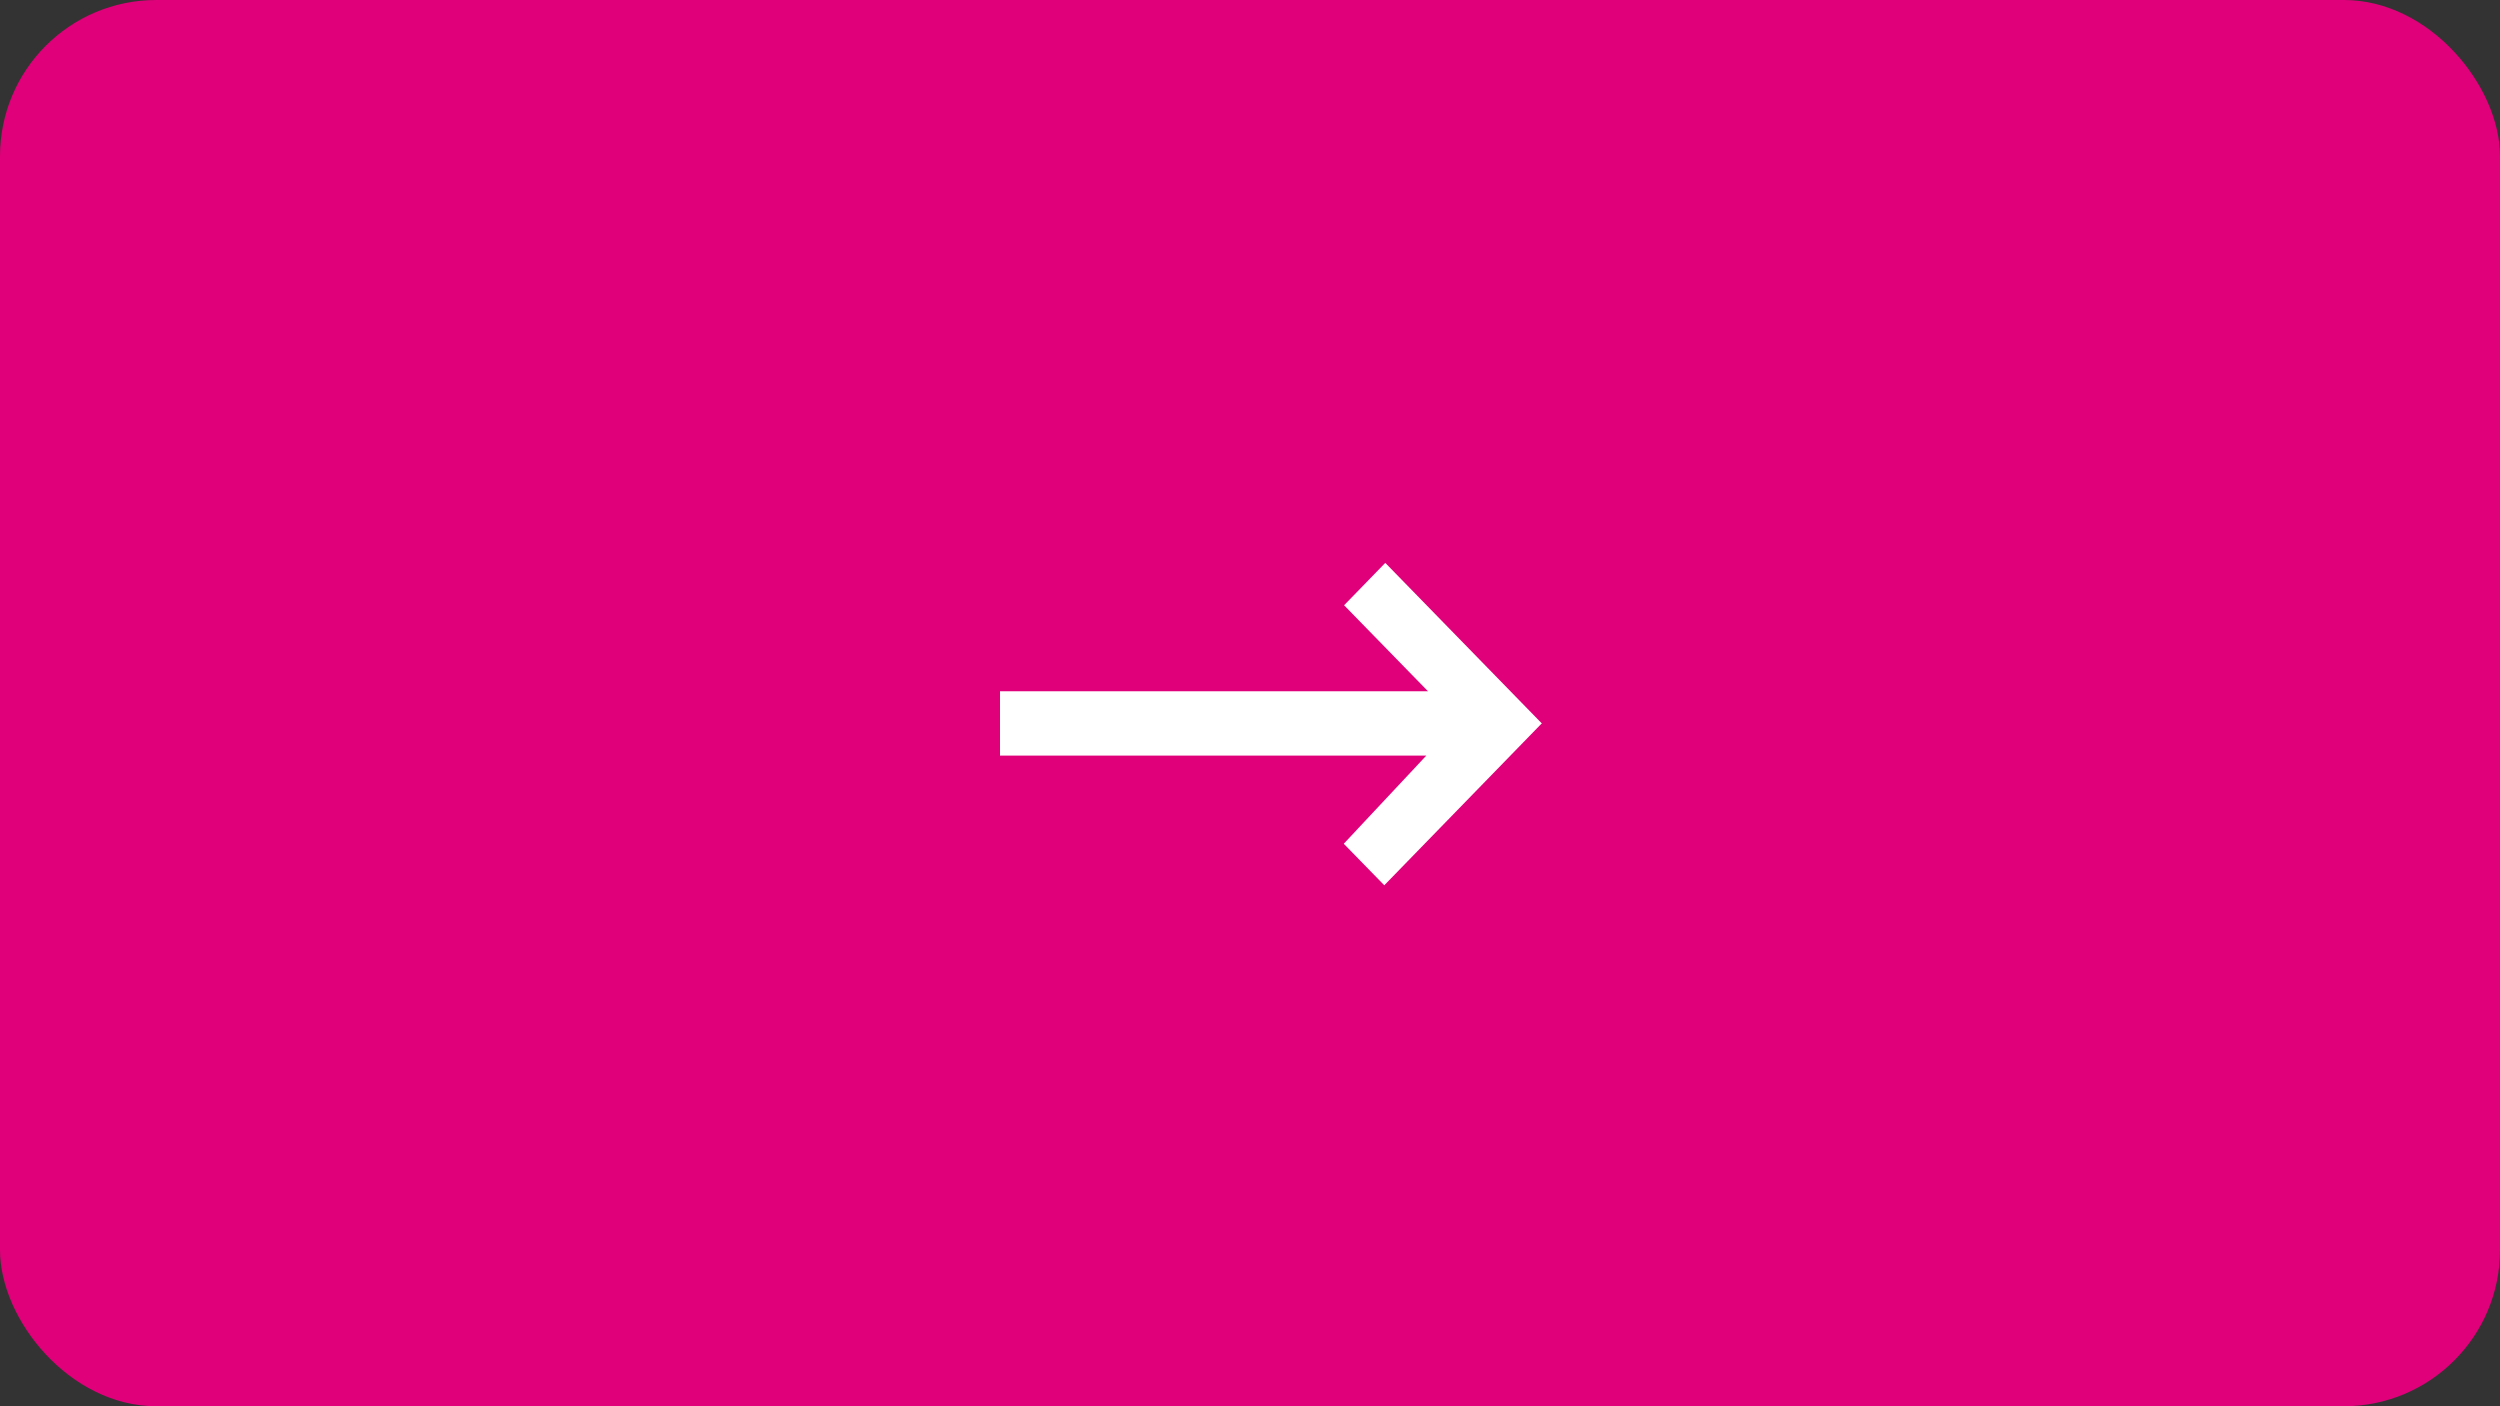 <svg xmlns="http://www.w3.org/2000/svg" width="80" height="45" viewBox="0 0 80 45"><rect x="0" y="0" width="80" height="45" fill="#333333" stroke="none"/><g id="button_view" data-name="button view" transform="translate(-1421 -1023)"><rect id="bg" width="80" height="45" rx="5" transform="translate(1421 1023)" fill="#e0007a"></rect><path id="arrow_copy" data-name="arrow copy" d="M1464,1050l2.641-2.82H1453v-2.06h13.695l-2.684-2.752,1.318-1.356,4.994,5.122.02.007-5.046,5.188Z" fill="#fff"></path></g></svg>